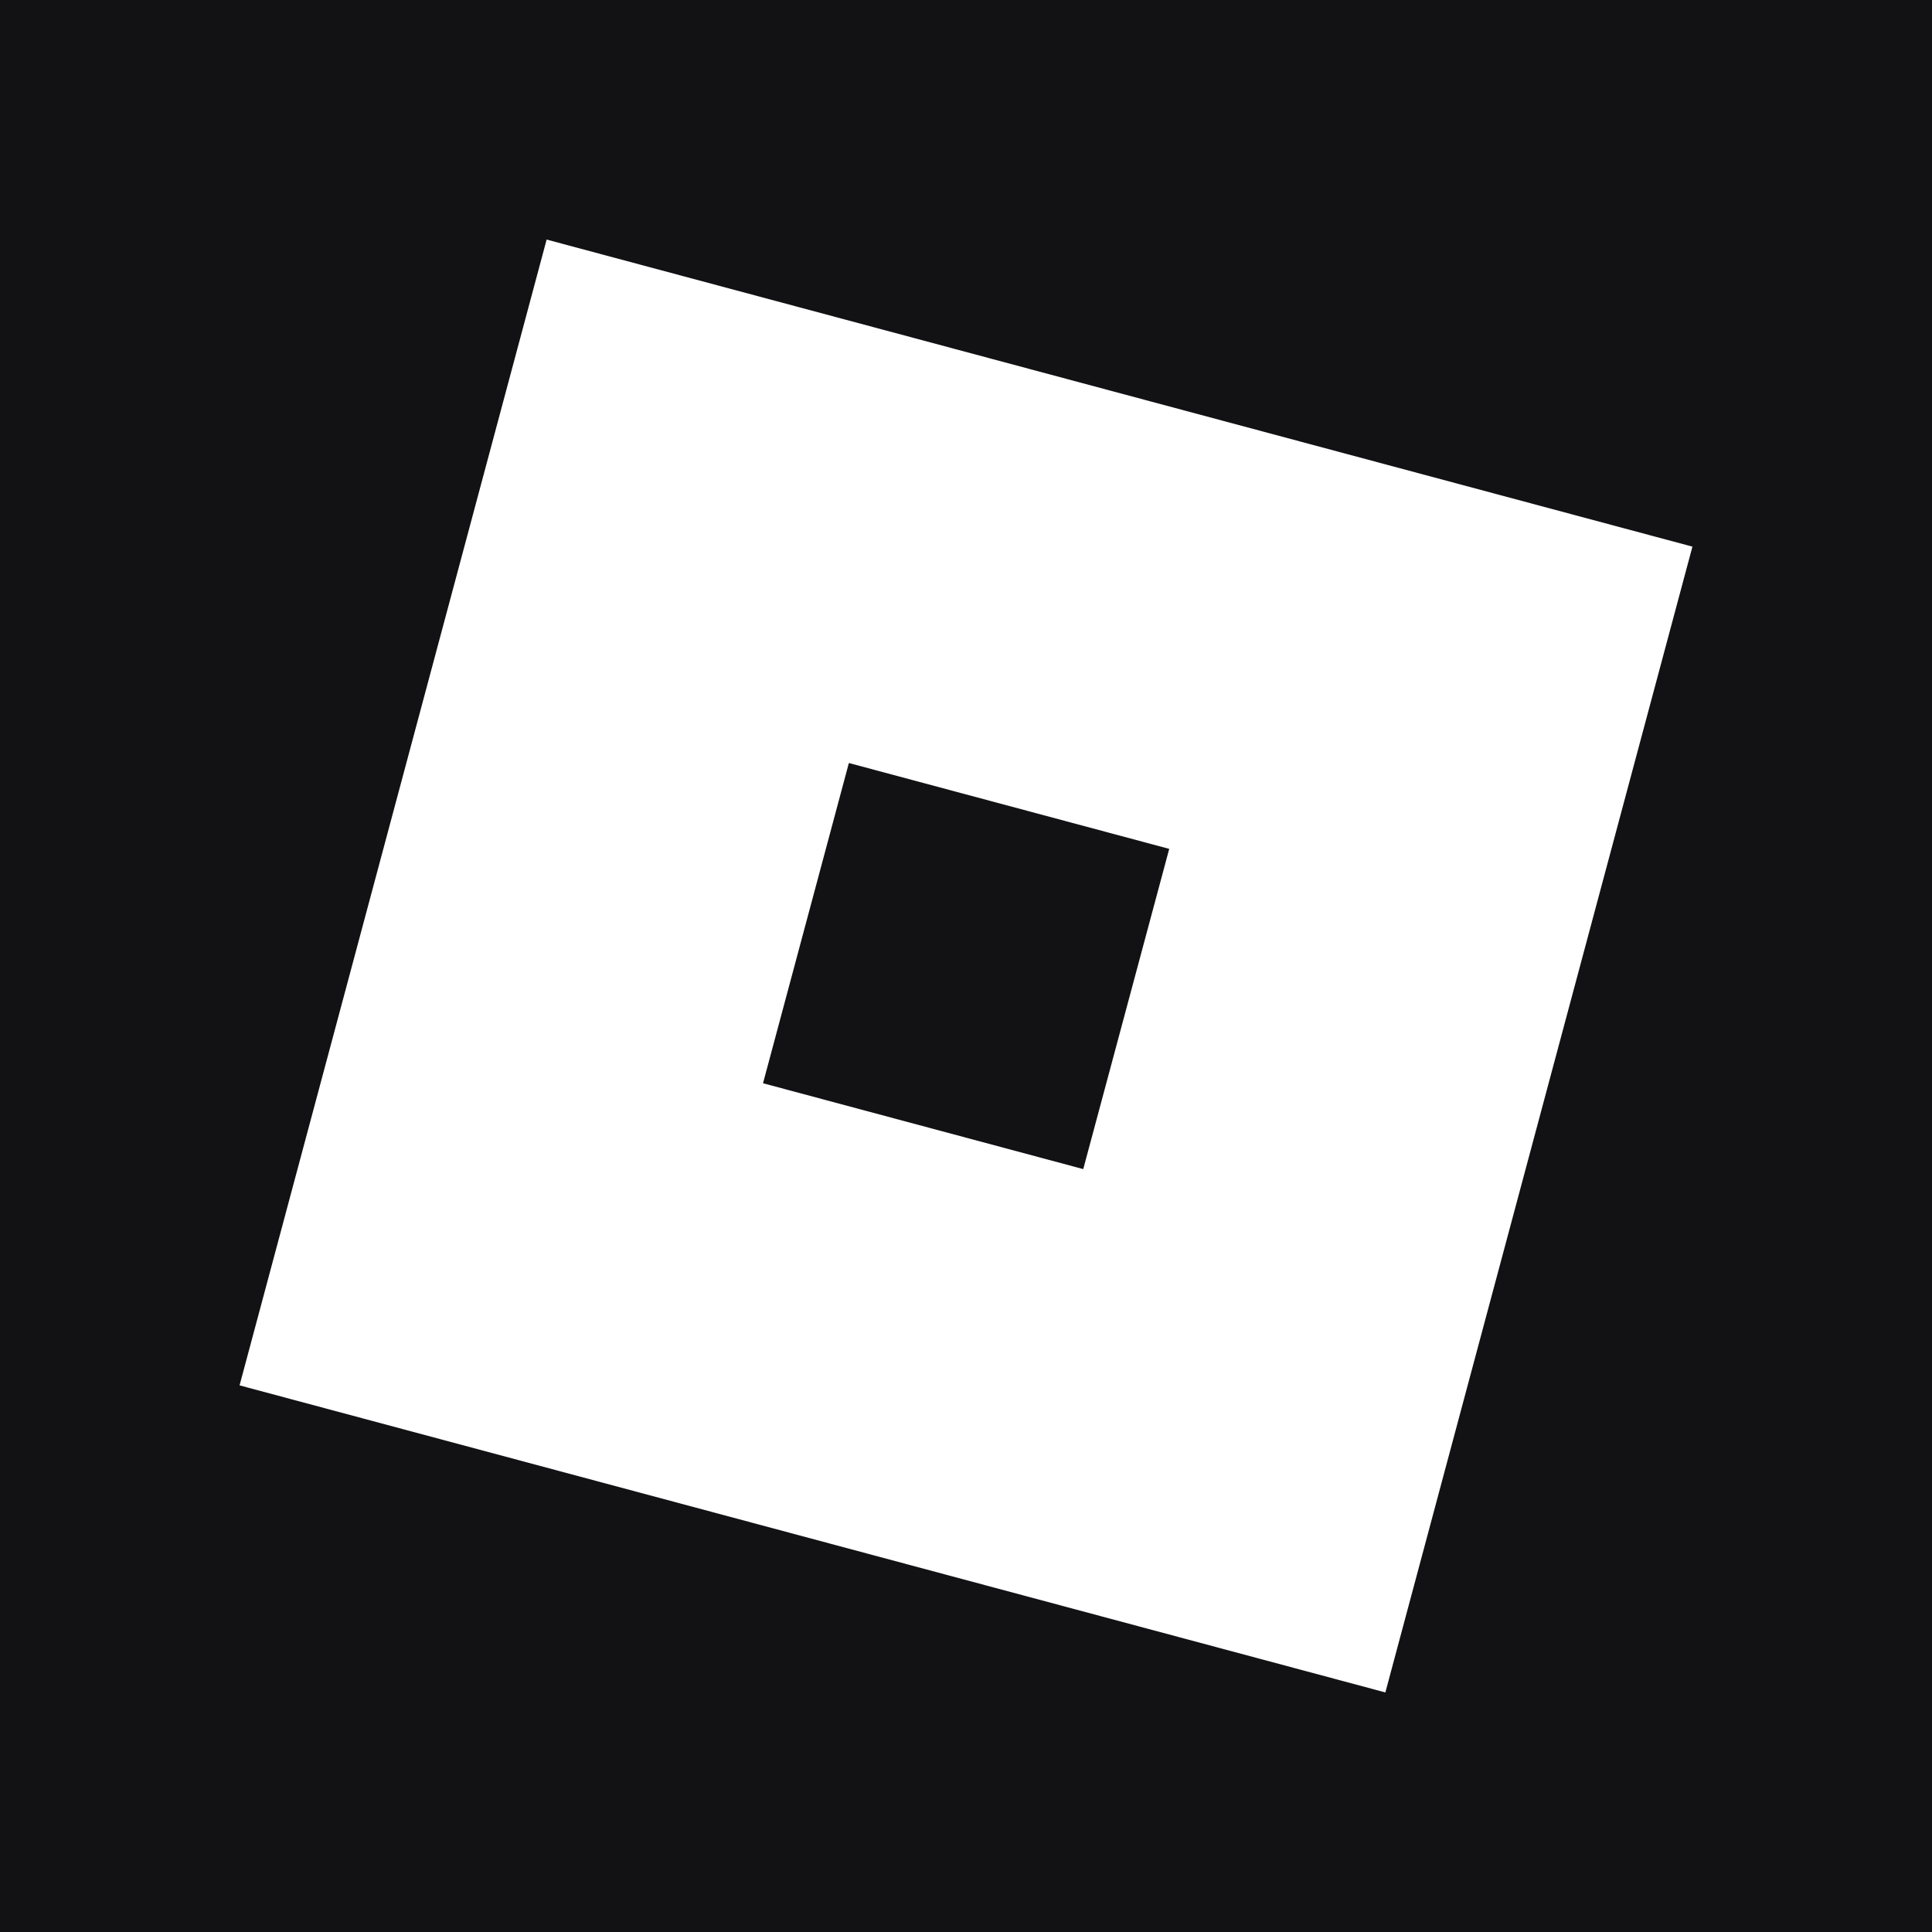 <svg width="16" height="16" viewBox="0 0 16 16" fill="none" xmlns="http://www.w3.org/2000/svg">
<rect x="0" y="0" width="16" height="16" fill="#808080" stroke="none"/>
<g clip-path="url(#clip0_2_2)">
<path d="M16 0H0V16H16V0Z" fill="#121215"/>
<path d="M4.527 1.984L1.984 11.473L11.473 14.016L14.016 4.527L4.527 1.984ZM8.971 9.682L6.319 8.971L7.03 6.319L9.683 7.03L8.971 9.682Z" fill="white"/>
</g>
<defs>
<clipPath id="clip0_2_2">
<rect width="16" height="16" fill="white"/>
</clipPath>
</defs>
</svg>
